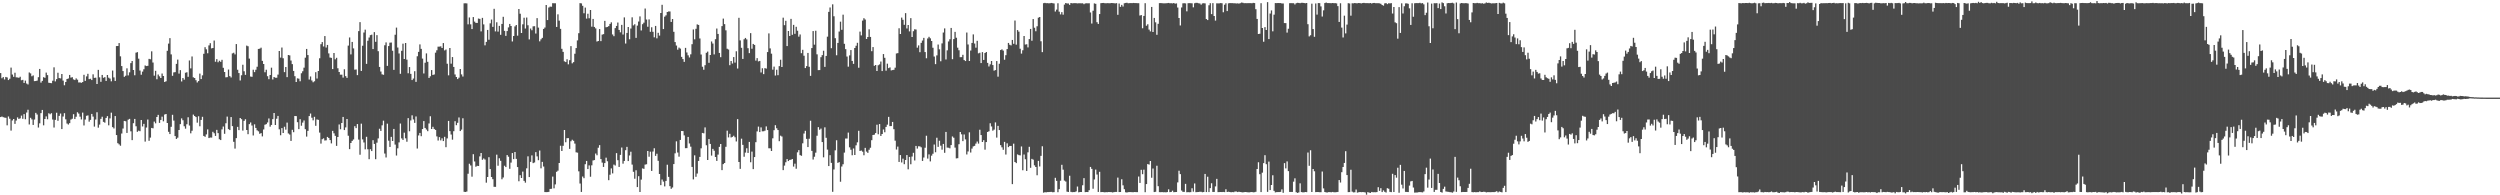 <?xml version="1.0" encoding="UTF-8"?>
<svg xmlns="http://www.w3.org/2000/svg" width="1920" height="150">
  <path d="M0 56.121h1v33.788H0zM1 60.121h1v29.360H1zM2 59.173h1v30.847H2zM3 61.004h1v29.316H3zM4 59.094h1v31.355H4zM5 59.484h1v36.752H5zM6 61.505h1v27.957H6zM7 60.461h1v30.715H7zM8 51.913h1v48.405H8zM9 57.246h1v35.260H9zM10 58.984h1v32.384H10zM11 55.868h1v39.255H11zM12 59.398h1v33.196H12zM13 59.476h1v30.711H13zM14 59.762h1v31.601H14zM15 58.953h1v31.944H15zM16 61.657h1v27.104H16zM17 61.338h1v29.880H17zM18 63.696h1v23.964H18zM19 61.895h1v29.699H19zM20 64.166h1v22.246H20zM21 64.885h1v19.412H21zM22 55.672h1v39.920H22zM23 56.374h1v34.076H23zM24 58.585h1v33.096H24zM25 57.899h1v38.060H25zM26 62.300h1v29.514H26zM27 62.188h1v24.484H27zM28 61.889h1v26.054H28zM29 59.284h1v38.675H29zM30 52.955h1v41.783H30zM31 63.438h1v23.432H31zM32 62.096h1v22.319H32zM33 59.270h1v37.003H33zM34 59.758h1v31.622H34zM35 55.741h1v33.640H35zM36 57.713h1v33.905H36zM37 63.530h1v23.444H37zM38 63.721h1v24.016H38zM39 63.905h1v23.042H39zM40 62.020h1v29.774H40zM41 51.733h1v46.235H41zM42 62.497h1v29.584H42zM43 60.754h1v25.834H43zM44 55.868h1v36.897H44zM45 59.952h1v29.048H45zM46 60.206h1v27.001H46zM47 56.814h1v42.330H47zM48 61.920h1v27.560H48zM49 65.459h1v21.456H49zM50 62.998h1v28.669H50zM51 60.675h1v34.200H51zM52 60.250h1v35.383H52zM53 57.525h1v37.066H53zM54 59.620h1v32.225H54zM55 59.279h1v31.907H55zM56 60.997h1v26.687H56zM57 61.507h1v29.949H57zM58 60.209h1v29.444H58zM59 61.182h1v25.057H59zM60 63.322h1v23.921H60zM61 63.304h1v26.303H61zM62 63.573h1v28.164H62zM63 63.008h1v23.469H63zM64 57.422h1v38.915H64zM65 62.094h1v29.691H65zM66 58.660h1v30.294H66zM67 56.704h1v31.940H67zM68 60.774h1v32.657H68zM69 60.474h1v31.604H69zM70 61.470h1v26.030H70zM71 57.097h1v32.451H71zM72 59.817h1v37.407H72zM73 59.666h1v32.145H73zM74 64.507h1v21.691H74zM75 53.655h1v44.391H75zM76 59.369h1v36.315H76zM77 62.821h1v28.450H77zM78 57.535h1v32.122H78zM79 59.741h1v33.877H79zM80 59.226h1v34.970H80zM81 62.149h1v28.434H81zM82 57.605h1v31.608H82zM83 59.656h1v36.615H83zM84 60.381h1v30.544H84zM85 62.444h1v24.086H85zM86 54.187h1v43.442H86zM87 59.457h1v39.221H87zM88 62.170h1v26.971H88zM89 35.377h1v68.368H89zM90 35.346h1v74.614H90zM91 33.091h1v77.784H91zM92 43.261h1v68.668H92zM93 50.751h1v51.821H93zM94 54.565h1v44.171H94zM95 58.962h1v33.912H95zM96 58.145h1v34.962H96zM97 52.461h1v49.649H97zM98 57.882h1v34.007H98zM99 55.542h1v35.765H99zM100 48.481h1v52.388H100zM101 46.835h1v60.791H101zM102 53.741h1v40.882H102zM103 57.801h1v33.558H103zM104 40.432h1v56.526H104zM105 40.050h1v61.181H105zM106 45.047h1v55.302H106zM107 54.149h1v46.604H107zM108 57.416h1v34.765H108zM109 54.989h1v42.135H109zM110 53.208h1v41.937H110zM111 50.288h1v58.473H111zM112 50.727h1v47.193H112zM113 50.551h1v41.262H113zM114 45.226h1v62.925H114zM115 45.522h1v60.136H115zM116 39.444h1v58.807H116zM117 48.042h1v50.515H117zM118 58.097h1v35.273H118zM119 54.374h1v40.338H119zM120 60.877h1v28.993H120zM121 57.237h1v30.998H121zM122 58.640h1v35.728H122zM123 59.881h1v32.240H123zM124 56.480h1v33.095H124zM125 58.364h1v34.834H125zM126 63.000h1v24.962H126zM127 62.426h1v25.138H127zM128 39.000h1v55.486H128zM129 33.478h1v67.753H129zM130 29.300h1v73.653H130zM131 41.800h1v55.565H131zM132 58.215h1v29.964H132zM133 55.600h1v37.037H133zM134 55.416h1v49.106H134zM135 49.029h1v57.648H135zM136 45.784h1v59.922H136zM137 56.513h1v43.313H137zM138 53.846h1v41.463H138zM139 62.544h1v28.383H139zM140 59.923h1v32.447H140zM141 61.189h1v35.797H141zM142 55.841h1v42.951H142zM143 55.503h1v39.953H143zM144 58.965h1v31.110H144zM145 46.456h1v49.928H145zM146 52.537h1v49.868H146zM147 43.370h1v57.020H147zM148 59.398h1v28.614H148zM149 59.892h1v29.195H149zM150 61.570h1v28.315H150zM151 63.341h1v30.878H151zM152 62.272h1v27.004H152zM153 56.526h1v40.470H153zM154 60.707h1v31.405H154zM155 57.862h1v31.849H155zM156 41.344h1v63.042H156zM157 36.232h1v68.818H157zM158 37.866h1v65.371H158zM159 40.912h1v58.460H159zM160 34.844h1v71.179H160zM161 33.178h1v72.426H161zM162 37.167h1v68.521H162zM163 36.846h1v64.383H163zM164 31.152h1v71.181H164zM165 47.396h1v57.011H165zM166 45.408h1v54.355H166zM167 47.834h1v54.435H167zM168 46.623h1v60.312H168zM169 47.441h1v60.119H169zM170 45.908h1v53.495H170zM171 52.090h1v45.114H171zM172 55.297h1v47.478H172zM173 59.413h1v35.244H173zM174 59.251h1v30.303H174zM175 53.384h1v45.774H175zM176 58.473h1v41.408H176zM177 59.517h1v30.415H177zM178 41.015h1v55.850H178zM179 40.490h1v68.421H179zM180 41.797h1v72.346H180zM181 33.860h1v72.214H181zM182 53.532h1v43.909H182zM183 56.105h1v43.843H183zM184 61.806h1v28.803H184zM185 57.801h1v33.767H185zM186 49.702h1v50.579H186zM187 54.746h1v38.102H187zM188 57.477h1v34.114H188zM189 35.029h1v64.813H189zM190 35.546h1v67.536H190zM191 44.999h1v50.347H191zM192 58.753h1v35.320H192zM193 58.989h1v37.430H193zM194 53.575h1v50.487H194zM195 55.422h1v40.055H195zM196 53.533h1v44.727H196zM197 51.228h1v48.880H197zM198 37.572h1v63.306H198zM199 37.352h1v65.414H199zM200 36.610h1v65.614H200zM201 46.745h1v57.984H201zM202 49.150h1v50.275H202zM203 55.510h1v40.267H203zM204 53.547h1v41.784H204zM205 58.537h1v35.511H205zM206 60.817h1v30.185H206zM207 57.593h1v39.712H207zM208 51.974h1v43.950H208zM209 61.040h1v30.468H209zM210 59.132h1v27.655H210zM211 59.707h1v36.313H211zM212 59.722h1v31.444H212zM213 57.316h1v31.706H213zM214 39.174h1v60.170H214zM215 44.253h1v59.619H215zM216 36.524h1v61.856H216zM217 44.724h1v57.434H217zM218 55.410h1v41.943H218zM219 51.469h1v48.091H219zM220 59.228h1v34.916H220zM221 42.256h1v60.271H221zM222 42.549h1v60.787H222zM223 46.479h1v61.745H223zM224 49.266h1v50.407H224zM225 54.466h1v47.048H225zM226 58.500h1v30.605H226zM227 62.973h1v26.194H227zM228 60.169h1v33.659H228zM229 60.418h1v38.768H229zM230 62.388h1v29.156H230zM231 56.278h1v40.268H231zM232 54.723h1v39.445H232zM233 51.956h1v40.574H233zM234 44.289h1v54.946H234zM235 37.574h1v67.323H235zM236 42.274h1v58.243H236zM237 61.089h1v28.033H237zM238 58.713h1v28.491H238zM239 61.816h1v28.594H239zM240 63.166h1v29.253H240zM241 62.410h1v27.315H241zM242 55.459h1v41.177H242zM243 60.292h1v31.471H243zM244 54.515h1v37.546H244zM245 44.759h1v57.093H245zM246 33.939h1v76.372H246zM247 32.322h1v74.560H247zM248 35.675h1v70.563H248zM249 27.712h1v80.216H249zM250 36.506h1v71.254H250zM251 34.513h1v70.629H251zM252 41.014h1v64.948H252zM253 44.181h1v63.401H253zM254 44.456h1v65.699H254zM255 53.065h1v47.430H255zM256 40.716h1v61.662H256zM257 45.583h1v58.772H257zM258 44.413h1v67.612H258zM259 52.439h1v52.774H259zM260 55.298h1v40.271H260zM261 57.344h1v41.949H261zM262 57.366h1v37.080H262zM263 59.579h1v30.238H263zM264 53.181h1v46.688H264zM265 58.450h1v39.369H265zM266 59.783h1v31.629H266zM267 35.004h1v69.250H267zM268 28.769h1v85.740H268zM269 41.773h1v68.072H269zM270 32.208h1v75.958H270zM271 37.171h1v69.915H271zM272 53.513h1v43.432H272zM273 53.332h1v45.095H273zM274 57.680h1v37.581H274zM275 23.898h1v83.317H275zM276 17.021h1v101.796H276zM277 54.500h1v40.490H277zM278 35.147h1v71.930H278zM279 25.011h1v84.398H279zM280 22.810h1v91.878H280zM281 49.056h1v55.996H281zM282 31.273h1v83.375H282zM283 28.800h1v93.468H283zM284 26.959h1v87.628H284zM285 26.614h1v89.410H285zM286 37.669h1v70.004H286zM287 24.678h1v85.882H287zM288 32.090h1v90.179H288zM289 26.994h1v82.570H289zM290 39.300h1v66.974H290zM291 51.383h1v47.504H291zM292 54.922h1v45.654H292zM293 57.109h1v39.156H293zM294 57.447h1v35.205H294zM295 34.746h1v83.151H295zM296 32.568h1v88.357H296zM297 50.596h1v44.396H297zM298 35.394h1v72.638H298zM299 32.749h1v80.117H299zM300 32.653h1v72.475H300zM301 38.970h1v69.332H301zM302 53.642h1v45.397H302zM303 26.666h1v84.368H303zM304 21.189h1v98.267H304zM305 36.498h1v77.441H305zM306 41.070h1v68.276H306zM307 56.667h1v38.225H307zM308 39.012h1v67.286H308zM309 33.523h1v73.938H309zM310 45.316h1v56.593H310zM311 33.036h1v73.178H311zM312 45.847h1v62.998H312zM313 56.274h1v34.433H313zM314 51.497h1v49.336H314zM315 56.721h1v35.790H315zM316 61.506h1v27.091H316zM317 60.305h1v31.440H317zM318 54.686h1v39.693H318zM319 62.875h1v26.547H319zM320 43.188h1v70.875H320zM321 39.815h1v64.226H321zM322 34.117h1v67.976H322zM323 37.534h1v67.090H323zM324 44.997h1v54.104H324zM325 56.407h1v36.575H325zM326 48.175h1v50.083H326zM327 41.033h1v58.465H327zM328 47.439h1v53.347H328zM329 59.877h1v34.924H329zM330 58.585h1v30.709H330zM331 53.787h1v45.296H331zM332 57.528h1v39.848H332zM333 57.209h1v41.832H333zM334 40.471h1v59.327H334zM335 38.611h1v66.165H335zM336 35.817h1v72.086H336zM337 35.794h1v69.538H337zM338 35.584h1v72.219H338zM339 36.842h1v69.381H339zM340 33.054h1v75.265H340zM341 38.720h1v66.319H341zM342 38.028h1v75.000H342zM343 48.933h1v57.374H343zM344 57.867h1v34.992H344zM345 36.847h1v63.850H345zM346 48.886h1v54.424H346zM347 43.815h1v63.425H347zM348 51.407h1v49.354H348zM349 57.182h1v35.916H349zM350 59.151h1v36.998H350zM351 60.707h1v33.588H351zM352 59.651h1v30.554H352zM353 52.980h1v47.682H353zM354 57.150h1v42.406H354zM355 58.759h1v32.060H355zM356 2.566h1v144.729H356zM357 2.532h1v144.900H357zM358 2.626h1v144.451H358zM359 18.708h1v114.705H359zM360 13.423h1v112.323H360zM361 18.700h1v108.381H361zM362 22.338h1v113.342H362zM363 13.120h1v105.326H363zM364 16.581h1v107.447H364zM365 17.562h1v110.507H365zM366 17.593h1v109.741H366zM367 14.215h1v113.249H367zM368 14.480h1v105.654H368zM369 24.112h1v93.394H369zM370 13.715h1v109.027H370zM371 18.717h1v103.001H371zM372 34.838h1v87.700H372zM373 32.141h1v108.162H373zM374 22.993h1v112.940H374zM375 30.541h1v90.171H375zM376 17.921h1v111.917H376zM377 14.977h1v120.937H377zM378 20.653h1v116.992H378zM379 6.748h1v136.723H379zM380 24.117h1v119.388H380zM381 17.109h1v101.676H381zM382 24.261h1v103.037H382zM383 19.870h1v101.660H383zM384 26.750h1v96.721H384zM385 18.364h1v119.332H385zM386 12.926h1v123.366H386zM387 23.702h1v103.576H387zM388 27.562h1v100.748H388zM389 23.852h1v95.255H389zM390 21.044h1v99.313H390zM391 18.368h1v111.247H391zM392 19.985h1v104.881H392zM393 31.838h1v85.720H393zM394 27.626h1v94.607H394zM395 20.290h1v96.464H395zM396 19.218h1v102.792H396zM397 27.400h1v100.890H397zM398 6.904h1v132.313H398zM399 10.548h1v124.019H399zM400 25.362h1v111.364H400zM401 18.666h1v113.112H401zM402 13.627h1v125.282H402zM403 21.940h1v118.374H403zM404 13.454h1v115.848H404zM405 19.407h1v100.672H405zM406 30.237h1v105.735H406zM407 21.891h1v102.398H407zM408 23.239h1v96.119H408zM409 20.234h1v105.065H409zM410 20.099h1v104.665H410zM411 25.751h1v91.069H411zM412 13.922h1v106.212H412zM413 21.217h1v101.842H413zM414 31.761h1v83.833H414zM415 30.195h1v99.079H415zM416 29.099h1v95.205H416zM417 22.219h1v105.705H417zM418 21.145h1v126.343H418zM419 3.842h1v143.711H419zM420 15.403h1v132.096H420zM421 5.810h1v141.526H421zM422 5.053h1v140.069H422zM423 5.193h1v139.808H423zM424 2.467h1v133.186H424zM425 2.501h1v142.140H425zM426 2.484h1v139.131H426zM427 20.677h1v111.262H427zM428 11.027h1v120.044H428zM429 15.875h1v109.321H429zM430 22.190h1v89.729H430zM431 37.457h1v78.498H431zM432 39.838h1v72.117H432zM433 47.088h1v52.774H433zM434 47.660h1v61.619H434zM435 45.507h1v60.636H435zM436 49.390h1v56.680H436zM437 46.258h1v68.085H437zM438 35.445h1v73.051H438zM439 48.652h1v58.663H439zM440 47.726h1v60.405H440zM441 41.269h1v69.028H441zM442 36.928h1v80.087H442zM443 31.044h1v86.190H443zM444 25.506h1v106.067H444zM445 2.392h1v138.577H445zM446 2.635h1v144.791H446zM447 4.480h1v131.106H447zM448 10.178h1v126.686H448zM449 5.855h1v120.233H449zM450 14.265h1v109.314H450zM451 10.551h1v119.283H451zM452 14.007h1v113.012H452zM453 7.688h1v128.041H453zM454 20.499h1v106.486H454zM455 14.544h1v108.698H455zM456 20.688h1v102.252H456zM457 21.823h1v96.080H457zM458 31.914h1v87.306H458zM459 31.469h1v81.978H459zM460 22.335h1v89.145H460zM461 31.586h1v90.589H461zM462 26.574h1v98.325H462zM463 26.229h1v101.976H463zM464 16.014h1v109.225H464zM465 20.956h1v100.151H465zM466 20.665h1v103.168H466zM467 20.071h1v118.313H467zM468 18.406h1v115.777H468zM469 17.131h1v112.195H469zM470 26.448h1v106.711H470zM471 27.795h1v98.641H471zM472 21.588h1v105.515H472zM473 19.910h1v97.705H473zM474 17.293h1v105.743H474zM475 22.974h1v105.227H475zM476 24.818h1v94.134H476zM477 19.109h1v94.209H477zM478 26.541h1v99.138H478zM479 13.365h1v110.224H479zM480 33.438h1v81.891H480zM481 25.316h1v87.476H481zM482 20.737h1v102.949H482zM483 30.178h1v89.229H483zM484 21.901h1v94.636H484zM485 13.305h1v113.107H485zM486 19.522h1v112.420H486zM487 18.629h1v118.640H487zM488 29.087h1v101.680H488zM489 19.677h1v123.974H489zM490 16.520h1v118.801H490zM491 12.609h1v134.824H491zM492 23.399h1v114.533H492zM493 18.578h1v110.741H493zM494 17.420h1v112.264H494zM495 6.567h1v119.860H495zM496 15.005h1v111.128H496zM497 20.541h1v95.415H497zM498 14.923h1v105.457H498zM499 24.418h1v92.040H499zM500 20.951h1v110.318H500zM501 24.436h1v91.960H501zM502 28.682h1v85.208H502zM503 19.930h1v99.762H503zM504 29.460h1v88.594H504zM505 25.198h1v98.285H505zM506 27.352h1v106.278H506zM507 9.994h1v132.185H507zM508 3.695h1v134.178H508zM509 22.329h1v117.127H509zM510 12.807h1v130.333H510zM511 11.788h1v127.166H511zM512 9.232h1v117.290H512zM513 8.787h1v127.046H513zM514 8.827h1v134.139H514zM515 16.866h1v128.128H515zM516 14.568h1v129.401H516zM517 24.424h1v101.573H517zM518 32.321h1v85.415H518zM519 34.995h1v73.552H519zM520 38.147h1v78.988H520zM521 36.541h1v83.791H521zM522 37.349h1v70.116H522zM523 43.680h1v56.917H523zM524 45.371h1v55.313H524zM525 47.508h1v56.459H525zM526 36.780h1v77.060H526zM527 40.311h1v73.431H527zM528 42.497h1v62.651H528zM529 44.122h1v66.049H529zM530 41.711h1v70.947H530zM531 33.939h1v94.272H531zM532 22.641h1v115.120H532zM533 30.228h1v89.090H533zM534 22.101h1v113.676H534zM535 18.754h1v114.546H535zM536 19.137h1v104.441H536zM537 29.528h1v90.971H537zM538 41.858h1v72.044H538zM539 51.271h1v50.835H539zM540 53.558h1v48.831H540zM541 50.060h1v47.781H541zM542 40.539h1v71.026H542zM543 39.655h1v83.221H543zM544 48.215h1v58.571H544zM545 42.229h1v68.318H545zM546 31.864h1v87.658H546zM547 33.421h1v80.920H547zM548 41.773h1v74.009H548zM549 30.087h1v90.488H549zM550 21.929h1v101.642H550zM551 26.044h1v92.686H551zM552 40.646h1v72.135H552zM553 43.922h1v66.649H553zM554 20.071h1v110.574H554zM555 14.266h1v111.774H555zM556 18.545h1v106.644H556zM557 23.314h1v89.444H557zM558 37.418h1v62.943H558zM559 38.065h1v67.446H559zM560 50.079h1v52.658H560zM561 46.824h1v58.741H561zM562 48.810h1v56.288H562zM563 43.829h1v60.409H563zM564 48.066h1v57.365H564zM565 39.347h1v69.288H565zM566 52.658h1v38.823H566zM567 13.653h1v110.763H567zM568 31.017h1v98.663H568zM569 36.732h1v69.770H569zM570 45.242h1v66.031H570zM571 30.135h1v90.249H571zM572 29.142h1v88.036H572zM573 30.239h1v83.628H573zM574 37.028h1v80.424H574zM575 40.781h1v68.198H575zM576 25.463h1v99.141H576zM577 37.443h1v78.998H577zM578 33.755h1v96.161H578zM579 34.499h1v86.108H579zM580 46.567h1v62.619H580zM581 44.659h1v56.252H581zM582 47.145h1v50.066H582zM583 46.790h1v54.634H583zM584 55.635h1v42.216H584zM585 52.441h1v48.433H585zM586 56.959h1v43.847H586zM587 52.316h1v48.027H587zM588 52.696h1v44.371H588zM589 40.001h1v59.896H589zM590 25.655h1v88.190H590zM591 37.165h1v76.759H591zM592 41.199h1v74.757H592zM593 53.511h1v52.718H593zM594 51.156h1v48.849H594zM595 58.001h1v38.134H595zM596 53.547h1v44.942H596zM597 57.759h1v42.154H597zM598 50.792h1v57.631H598zM599 45.868h1v58.327H599zM600 51.441h1v53.401H600zM601 13.548h1v117.130H601zM602 19.375h1v107.813H602zM603 15.984h1v108.633H603zM604 35.359h1v86.795H604zM605 23.793h1v99.892H605zM606 27.635h1v95.185H606zM607 14.497h1v108.168H607zM608 26.734h1v95.392H608zM609 19.106h1v108.833H609zM610 25.974h1v99.714H610zM611 20.586h1v108.996H611zM612 23.610h1v93.386H612zM613 28.167h1v87.130H613zM614 26.454h1v92.708H614zM615 40.879h1v78.781H615zM616 38.237h1v71.866H616zM617 42.816h1v59.754H617zM618 52.273h1v48.193H618zM619 50.773h1v55.881H619zM620 40.657h1v72.291H620zM621 51.313h1v55.216H621zM622 58.249h1v34.453H622zM623 36.934h1v78.925H623zM624 23.844h1v98.680H624zM625 34.301h1v86.061H625zM626 23.600h1v93.643H626zM627 41.749h1v62.503H627zM628 53.839h1v43.778H628zM629 53.830h1v45.800H629zM630 43.947h1v54.843H630zM631 42.366h1v66.735H631zM632 38.943h1v81.909H632zM633 51.336h1v46.450H633zM634 42.945h1v62.895H634zM635 28.182h1v86.697H635zM636 9.130h1v118.417H636zM637 5.721h1v113.497H637zM638 37.011h1v88.095H638zM639 3.305h1v144.011H639zM640 12.490h1v117.680H640zM641 29.342h1v86.110H641zM642 42.444h1v65.296H642zM643 32.985h1v92.086H643zM644 24.218h1v100.297H644zM645 16.660h1v122.901H645zM646 22.875h1v104.996H646zM647 11.253h1v114.892H647zM648 33.624h1v83.571H648zM649 37.739h1v68.653H649zM650 43.431h1v62.947H650zM651 51.190h1v50.633H651zM652 42.563h1v70.564H652zM653 38.474h1v76.533H653zM654 46.805h1v72.439H654zM655 49.039h1v64.974H655zM656 36.839h1v82.218H656zM657 35.121h1v76.490H657zM658 32.876h1v76.416H658zM659 52.026h1v48.428H659zM660 24.275h1v91.651H660zM661 27.172h1v88.415H661zM662 15.809h1v100.660H662zM663 13.962h1v105.270H663zM664 14.984h1v98.601H664zM665 29.948h1v86.469H665zM666 28.418h1v88.989H666zM667 22.531h1v92.453H667zM668 28.363h1v85.113H668zM669 39.300h1v68.369H669zM670 36.128h1v67.571H670zM671 50.553h1v52.880H671zM672 49.910h1v52.261H672zM673 54.519h1v41.286H673zM674 50.132h1v52.966H674zM675 49.467h1v45.821H675zM676 47.265h1v57.114H676zM677 54.591h1v48.339H677zM678 41.511h1v57.919H678zM679 44.408h1v57.179H679zM680 54.253h1v43.248H680zM681 48.906h1v46.843H681zM682 52.303h1v37.430H682zM683 51.758h1v45.099H683zM684 54.068h1v42.765H684zM685 53.793h1v39.839H685zM686 53.631h1v45.580H686zM687 51.956h1v56.100H687zM688 41.060h1v73.774H688zM689 40.805h1v71.786H689zM690 21.733h1v102.646H690zM691 26.113h1v92.958H691zM692 13.512h1v111.261H692zM693 15.209h1v106.655H693zM694 19.042h1v107.069H694zM695 10.078h1v112.799H695zM696 21.885h1v97.190H696zM697 19.198h1v110.869H697zM698 24.121h1v96.380H698zM699 13.907h1v112.261H699zM700 28.437h1v91.802H700zM701 23.971h1v93.396H701zM702 22.501h1v100.751H702zM703 22.658h1v89.433H703zM704 36.621h1v77.530H704zM705 34.889h1v77.458H705zM706 40.103h1v72.354H706zM707 32.944h1v80.207H707zM708 31.128h1v92.445H708zM709 29.064h1v91.912H709zM710 40.000h1v73.460H710zM711 44.748h1v59.511H711zM712 29.549h1v92.255H712zM713 28.255h1v90.336H713zM714 29.419h1v94.537H714zM715 31.468h1v88.060H715zM716 36.678h1v81.404H716zM717 43.434h1v67.563H717zM718 49.238h1v67.703H718zM719 42.556h1v63.210H719zM720 34.205h1v78.575H720zM721 37.896h1v70.212H721zM722 47.062h1v64.813H722zM723 33.315h1v81.612H723zM724 24.972h1v85.559H724zM725 21.831h1v95.523H725zM726 45.686h1v55.619H726zM727 38.636h1v74.710H727zM728 31.862h1v81.605H728zM729 30.136h1v83.763H729zM730 21.460h1v89.941H730zM731 45.465h1v59.354H731zM732 30.022h1v75.736H732zM733 24.480h1v88.893H733zM734 28.979h1v92.679H734zM735 36.614h1v84.899H735zM736 38.614h1v72.157H736zM737 43.934h1v57.450H737zM738 43.868h1v59.316H738zM739 42.107h1v66.283H739zM740 46.141h1v57.109H740zM741 46.882h1v60.158H741zM742 24.978h1v93.646H742zM743 34.163h1v82.172H743zM744 46.838h1v54.802H744zM745 38.825h1v78.304H745zM746 32.978h1v81.126H746zM747 26.408h1v86.003H747zM748 33.443h1v78.565H748zM749 36.607h1v73.699H749zM750 31.325h1v77.348H750zM751 40.949h1v69.361H751zM752 40.483h1v59.130H752zM753 48.427h1v55.329H753zM754 40.041h1v69.022H754zM755 46.015h1v61.654H755zM756 40.711h1v74.222H756zM757 39.933h1v69.181H757zM758 48.277h1v53.097H758zM759 51.022h1v49.797H759zM760 49.416h1v45.270H760zM761 46.823h1v50.303H761zM762 49.952h1v50.386H762zM763 54.297h1v45.231H763zM764 53.799h1v40.178H764zM765 46.908h1v58.755H765zM766 58.896h1v37.749H766zM767 48.946h1v50.924H767zM768 38.450h1v72.988H768zM769 37.866h1v75.261H769zM770 38.842h1v76.208H770zM771 45.898h1v63.064H771zM772 42.384h1v76.312H772zM773 37.703h1v72.380H773zM774 32.960h1v80.041H774zM775 34.373h1v77.717H775zM776 34.881h1v77.186H776zM777 30.652h1v110.775H777zM778 33.646h1v76.666H778zM779 15.751h1v108.688H779zM780 34.302h1v90.966H780zM781 23.080h1v95.494H781zM782 24.303h1v94.862H782zM783 37.422h1v81.917H783zM784 41.176h1v71.311H784zM785 38.589h1v92.155H785zM786 27.671h1v91.027H786zM787 34.194h1v88.099H787zM788 33.988h1v97.290H788zM789 36.377h1v80.604H789zM790 30.022h1v82.738H790zM791 22.198h1v106.650H791zM792 31.262h1v90.725H792zM793 14.649h1v107.967H793zM794 21.282h1v105.711H794zM795 23.999h1v104.236H795zM796 20.162h1v114.446H796zM797 13.570h1v109.963H797zM798 13.032h1v114.804H798zM799 31.707h1v88.005H799zM800 40.049h1v72.275H800zM801 2.474h1v145.469H801zM802 2.226h1v145.367H802zM803 2.457h1v145.232H803zM804 2.381h1v145.123H804zM805 2.550h1v144.942H805zM806 2.450h1v144.979H806zM807 2.257h1v145.097H807zM808 2.443h1v145.219H808zM809 2.674h1v144.876H809zM810 8.868h1v127.683H810zM811 7.381h1v131.519H811zM812 2.507h1v145.106H812zM813 8.964h1v136.274H813zM814 11.057h1v127.737H814zM815 9.342h1v117.201H815zM816 11.241h1v119.083H816zM817 3.550h1v135.149H817zM818 2.313h1v137.130H818zM819 2.658h1v144.546H819zM820 2.654h1v144.819H820zM821 3.729h1v131.220H821zM822 2.322h1v145.018H822zM823 2.577h1v145.010H823zM824 2.466h1v145.059H824zM825 2.426h1v145.096H825zM826 2.451h1v144.542H826zM827 2.587h1v140.668H827zM828 2.497h1v145.230H828zM829 2.514h1v144.929H829zM830 2.582h1v144.885H830zM831 2.515h1v139.766H831zM832 3.227h1v133.571H832zM833 2.600h1v144.977H833zM834 2.483h1v144.949H834zM835 2.550h1v144.934H835zM836 2.509h1v143.570H836zM837 9.564h1v118.659H837zM838 18.095h1v111.608H838zM839 8.244h1v136.685H839zM840 2.625h1v135.221H840zM841 2.919h1v127.317H841zM842 17.024h1v117.035H842zM843 18.356h1v129.024H843zM844 10.810h1v121.150H844zM845 2.437h1v145.108H845zM846 2.300h1v145.163H846zM847 2.265h1v145.318H847zM848 2.479h1v145.221H848zM849 2.529h1v145.010H849zM850 2.404h1v145.207H850zM851 2.435h1v145.028H851zM852 2.518h1v144.974H852zM853 2.319h1v145.245H853zM854 2.352h1v145.469H854zM855 2.457h1v145.126H855zM856 2.622h1v144.768H856zM857 2.425h1v145.003H857zM858 11.375h1v125.008H858zM859 2.731h1v144.790H859zM860 5.287h1v142.165H860zM861 3.753h1v133.898H861zM862 5.023h1v137.301H862zM863 2.508h1v142.803H863zM864 2.237h1v145.404H864zM865 2.097h1v145.792H865zM866 2.527h1v145.053H866zM867 2.421h1v145.103H867zM868 2.367h1v145.137H868zM869 2.406h1v145.205H869zM870 2.239h1v145.376H870zM871 2.371h1v145.110H871zM872 2.374h1v145.161H872zM873 2.473h1v145.073H873zM874 2.451h1v133.119H874zM875 11.937h1v128.533H875zM876 11.573h1v118.839H876zM877 21.733h1v112.059H877zM878 12.232h1v118.070H878zM879 2.440h1v145.187H879zM880 19.764h1v121.612H880zM881 18.618h1v107.388H881zM882 22.735h1v103.677H882zM883 24.098h1v99.556H883zM884 5.313h1v131.211H884zM885 24.598h1v104.852H885zM886 13.789h1v133.699H886zM887 17.137h1v130.184H887zM888 26.721h1v100.584H888zM889 18.272h1v124.747H889zM890 2.397h1v145.183H890zM891 2.351h1v145.252H891zM892 2.457h1v145.072H892zM893 2.551h1v145.099H893zM894 2.557h1v145.061H894zM895 2.509h1v145.184H895zM896 2.422h1v145.074H896zM897 2.266h1v143.122H897zM898 2.501h1v145.066H898zM899 2.473h1v144.953H899zM900 2.592h1v143.821H900zM901 2.314h1v145.319H901zM902 2.809h1v144.695H902zM903 2.589h1v144.846H903zM904 5.810h1v134.275H904zM905 13.825h1v117.315H905zM906 19.540h1v114.201H906zM907 5.750h1v140.556H907zM908 2.534h1v144.806H908zM909 2.462h1v144.914H909zM910 2.592h1v138.628H910zM911 8.685h1v138.968H911zM912 2.452h1v145.095H912zM913 2.391h1v145.294H913zM914 2.458h1v145.101H914zM915 2.544h1v142.050H915zM916 5.639h1v141.544H916zM917 2.523h1v138.377H917zM918 2.161h1v145.470H918zM919 2.191h1v145.307H919zM920 2.496h1v144.950H920zM921 2.680h1v144.574H921zM922 3.573h1v143.725H922zM923 2.587h1v145.091H923zM924 2.455h1v145.010H924zM925 2.594h1v130.966H925zM926 14.663h1v132.863H926zM927 15.405h1v120.342H927zM928 4.064h1v143.449H928zM929 2.432h1v142.036H929zM930 10.852h1v129.896H930zM931 2.427h1v144.981H931zM932 12.277h1v135.152H932zM933 15.825h1v127.331H933zM934 2.575h1v134.820H934zM935 2.629h1v144.916H935zM936 2.561h1v144.970H936zM937 2.367h1v145.070H937zM938 2.528h1v144.972H938zM939 9.395h1v137.991H939zM940 3.616h1v143.964H940zM941 2.493h1v142.853H941zM942 8.516h1v138.960H942zM943 2.539h1v144.719H943zM944 2.352h1v145.079H944zM945 2.427h1v145.248H945zM946 2.407h1v145.089H946zM947 2.497h1v145.098H947zM948 2.508h1v144.610H948zM949 2.667h1v144.410H949zM950 2.577h1v144.951H950zM951 2.773h1v144.460H951zM952 2.447h1v145.014H952zM953 1.921h1v145.687H953zM954 2.085h1v145.680H954zM955 2.443h1v145.108H955zM956 2.418h1v145.057H956zM957 2.465h1v145.096H957zM958 2.429h1v145.258H958zM959 2.400h1v145.312H959zM960 2.402h1v145.180H960zM961 2.522h1v144.916H961zM962 2.206h1v145.526H962zM963 2.374h1v145.246H963zM964 7.062h1v140.229H964zM965 14.550h1v115.244H965zM966 26.098h1v98.510H966zM967 25.917h1v107.847H967zM968 2.472h1v145.025H968zM969 21.497h1v111.128H969zM970 32.048h1v93.219H970zM971 20.858h1v98.357H971zM972 23.039h1v103.080H972zM973 1.655h1v145.682H973zM974 30.018h1v94.113H974zM975 10.407h1v135.568H975zM976 7.987h1v134.080H976zM977 24.061h1v110.519H977zM978 11.284h1v135.325H978zM979 2.356h1v145.418H979zM980 2.418h1v145.156H980zM981 2.292h1v145.200H981zM982 2.358h1v145.136H982zM983 2.333h1v145.010H983zM984 2.675h1v142.786H984zM985 2.636h1v145.411H985zM986 17.691h1v107.580H986zM987 17.767h1v111.580H987zM988 25.019h1v98.960H988zM989 22.052h1v109.385H989zM990 2.479h1v144.935H990zM991 2.412h1v145.000H991zM992 2.436h1v144.959H992zM993 2.474h1v137.064H993zM994 3.419h1v133.523H994zM995 2.463h1v145.166H995zM996 2.164h1v146.019H996zM997 2.275h1v145.474H997zM998 2.443h1v138.366H998zM999 2.126h1v145.377H999zM1000 2.143h1v145.550H1000zM1001 2.290h1v145.442H1001zM1002 2.514h1v144.958H1002zM1003 2.290h1v145.278H1003zM1004 18.595h1v98.529H1004zM1005 27.948h1v99.374H1005zM1006 27.064h1v88.321H1006zM1007 2.792h1v144.645H1007zM1008 22.332h1v107.462H1008zM1009 28.254h1v103.290H1009zM1010 2.654h1v144.922H1010zM1011 11.218h1v136.233H1011zM1012 2.361h1v145.157H1012zM1013 2.397h1v145.210H1013zM1014 4.933h1v142.698H1014zM1015 12.701h1v119.046H1015zM1016 7.944h1v136.761H1016zM1017 2.370h1v145.083H1017zM1018 1.967h1v145.820H1018zM1019 2.350h1v145.439H1019zM1020 2.377h1v145.130H1020zM1021 2.407h1v145.175H1021zM1022 2.444h1v145.222H1022zM1023 2.310h1v145.110H1023zM1024 2.432h1v145.211H1024zM1025 2.422h1v145.250H1025zM1026 2.595h1v144.982H1026zM1027 4.701h1v142.687H1027zM1028 16.842h1v121.473H1028zM1029 2.487h1v137.674H1029zM1030 21.190h1v111.080H1030zM1031 28.774h1v99.482H1031zM1032 12.032h1v113.116H1032zM1033 25.662h1v90.480H1033zM1034 18.878h1v115.597H1034zM1035 2.467h1v145.087H1035zM1036 2.667h1v144.851H1036zM1037 12.046h1v118.334H1037zM1038 2.532h1v144.688H1038zM1039 2.549h1v145.233H1039zM1040 2.313h1v145.322H1040zM1041 2.517h1v143.039H1041zM1042 2.483h1v145.418H1042zM1043 2.282h1v145.356H1043zM1044 2.415h1v145.055H1044zM1045 2.635h1v144.960H1045zM1046 2.380h1v145.129H1046zM1047 2.206h1v145.348H1047zM1048 2.399h1v145.430H1048zM1049 2.426h1v147.065H1049zM1050 2.381h1v145.179H1050zM1051 2.503h1v145.394H1051zM1052 2.289h1v145.891H1052zM1053 2.727h1v144.688H1053zM1054 2.329h1v145.323H1054zM1055 2.230h1v145.363H1055zM1056 2.473h1v145.172H1056zM1057 2.447h1v145.049H1057zM1058 2.457h1v141.288H1058zM1059 2.573h1v144.006H1059zM1060 2.922h1v141.630H1060zM1061 3.817h1v143.696H1061zM1062 4.350h1v141.878H1062zM1063 2.609h1v144.689H1063zM1064 2.346h1v145.523H1064zM1065 3.193h1v141.365H1065zM1066 2.505h1v142.440H1066zM1067 2.619h1v144.749H1067zM1068 2.385h1v145.176H1068zM1069 10.415h1v123.062H1069zM1070 5.372h1v142.102H1070zM1071 17.144h1v117.297H1071zM1072 17.811h1v118.660H1072zM1073 29.687h1v99.145H1073zM1074 5.468h1v142.541H1074zM1075 25.270h1v101.373H1075zM1076 2.550h1v139.288H1076zM1077 10.321h1v134.438H1077zM1078 4.821h1v126.465H1078zM1079 2.606h1v144.765H1079zM1080 2.574h1v144.853H1080zM1081 2.936h1v144.562H1081zM1082 6.396h1v136.143H1082zM1083 19.125h1v120.186H1083zM1084 2.512h1v136.453H1084zM1085 12.852h1v131.158H1085zM1086 2.483h1v145.449H1086zM1087 2.354h1v145.487H1087zM1088 2.427h1v145.382H1088zM1089 2.382h1v145.202H1089zM1090 2.163h1v145.357H1090zM1091 2.609h1v144.975H1091zM1092 2.366h1v145.375H1092zM1093 3.308h1v143.754H1093zM1094 11.640h1v122.106H1094zM1095 9.767h1v118.993H1095zM1096 1.961h1v142.186H1096zM1097 20.187h1v117.718H1097zM1098 33.012h1v88.807H1098zM1099 2.791h1v141.564H1099zM1100 21.715h1v108.416H1100zM1101 2.481h1v144.926H1101zM1102 2.487h1v143.270H1102zM1103 2.408h1v143.343H1103zM1104 6.231h1v127.278H1104zM1105 2.708h1v137.831H1105zM1106 6.978h1v140.465H1106zM1107 1.858h1v146.059H1107zM1108 2.387h1v142.641H1108zM1109 4.835h1v138.544H1109zM1110 10.357h1v136.701H1110zM1111 2.493h1v144.783H1111zM1112 2.316h1v145.051H1112zM1113 2.424h1v145.131H1113zM1114 2.274h1v145.363H1114zM1115 2.111h1v145.856H1115zM1116 2.587h1v144.504H1116zM1117 22.355h1v98.126H1117zM1118 1.931h1v145.436H1118zM1119 14.692h1v121.725H1119zM1120 25.538h1v112.893H1120zM1121 2.667h1v140.380H1121zM1122 2.319h1v145.223H1122zM1123 2.468h1v144.935H1123zM1124 2.513h1v144.945H1124zM1125 2.426h1v145.019H1125zM1126 2.476h1v144.950H1126zM1127 2.714h1v141.593H1127zM1128 15.331h1v125.844H1128zM1129 17.121h1v112.446H1129zM1130 9.527h1v137.967H1130zM1131 2.319h1v145.329H1131zM1132 2.442h1v145.058H1132zM1133 2.445h1v145.192H1133zM1134 2.194h1v145.345H1134zM1135 2.466h1v145.114H1135zM1136 2.403h1v144.601H1136zM1137 2.666h1v144.847H1137zM1138 2.448h1v145.028H1138zM1139 2.850h1v144.379H1139zM1140 2.535h1v144.795H1140zM1141 1.882h1v145.896H1141zM1142 2.265h1v145.295H1142zM1143 2.099h1v145.459H1143zM1144 2.431h1v145.154H1144zM1145 2.662h1v144.882H1145zM1146 2.484h1v145.025H1146zM1147 2.561h1v144.982H1147zM1148 2.471h1v144.841H1148zM1149 2.325h1v144.497H1149zM1150 10.753h1v137.015H1150zM1151 2.187h1v144.918H1151zM1152 2.555h1v144.866H1152zM1153 2.669h1v145.017H1153zM1154 2.047h1v142.213H1154zM1155 2.557h1v140.162H1155zM1156 10.519h1v136.974H1156zM1157 13.797h1v106.688H1157zM1158 26.971h1v90.314H1158zM1159 16.938h1v105.886H1159zM1160 32.342h1v87.369H1160zM1161 27.961h1v91.143H1161zM1162 26.323h1v84.066H1162zM1163 28.818h1v78.519H1163zM1164 33.896h1v70.368H1164zM1165 29.472h1v79.066H1165zM1166 34.006h1v76.870H1166zM1167 30.925h1v77.647H1167zM1168 36.195h1v68.090H1168zM1169 39.862h1v66.510H1169zM1170 36.393h1v72.128H1170zM1171 42.416h1v60.557H1171zM1172 45.605h1v60.195H1172zM1173 40.512h1v68.446H1173zM1174 45.095h1v63.135H1174zM1175 53.092h1v41.862H1175zM1176 57.879h1v37.609H1176zM1177 54.989h1v37.394H1177zM1178 60.253h1v28.766H1178zM1179 53.654h1v39.689H1179zM1180 55.242h1v36.248H1180zM1181 56.528h1v33.381H1181zM1182 56.249h1v36.068H1182zM1183 60.250h1v26.978H1183zM1184 61.398h1v31.208H1184zM1185 61.425h1v28.776H1185zM1186 57.472h1v44.281H1186zM1187 59.402h1v32.151H1187zM1188 60.077h1v29.745H1188zM1189 60.503h1v27.072H1189zM1190 62.827h1v23.675H1190zM1191 59.369h1v34.504H1191zM1192 60.999h1v29.384H1192zM1193 57.868h1v30.817H1193zM1194 61.331h1v23.825H1194zM1195 63.959h1v24.546H1195zM1196 48.685h1v51.473H1196zM1197 46.075h1v60.816H1197zM1198 43.308h1v62.211H1198zM1199 51.157h1v46.324H1199zM1200 46.823h1v51.685H1200zM1201 50.174h1v55.289H1201zM1202 45.294h1v58.729H1202zM1203 37.132h1v69.323H1203zM1204 36.770h1v74.219H1204zM1205 33.189h1v69.661H1205zM1206 37.008h1v66.421H1206zM1207 32.163h1v70.218H1207zM1208 33.672h1v73.023H1208zM1209 22.862h1v87.263H1209zM1210 32.752h1v71.101H1210zM1211 39.030h1v70.935H1211zM1212 51.490h1v56.078H1212zM1213 51.317h1v46.656H1213zM1214 56.610h1v36.064H1214zM1215 58.379h1v30.552H1215zM1216 59.565h1v29.924H1216zM1217 56.840h1v32.849H1217zM1218 37.903h1v69.974H1218zM1219 46.532h1v59.790H1219zM1220 39.615h1v61.604H1220zM1221 34.665h1v68.009H1221zM1222 44.251h1v54.769H1222zM1223 41.640h1v62.079H1223zM1224 41.882h1v62.101H1224zM1225 38.679h1v64.428H1225zM1226 39.951h1v59.701H1226zM1227 46.936h1v50.604H1227zM1228 57.315h1v34.817H1228zM1229 58.366h1v32.640H1229zM1230 61.051h1v32.171H1230zM1231 60.193h1v27.490H1231zM1232 58.271h1v31.230H1232zM1233 56.478h1v35.792H1233zM1234 55.766h1v39.495H1234zM1235 61.287h1v28.307H1235zM1236 64.818h1v23.134H1236zM1237 66.061h1v21.410H1237zM1238 63.745h1v23.217H1238zM1239 63.542h1v23.456H1239zM1240 63.297h1v22.603H1240zM1241 62.609h1v30.542H1241zM1242 64.679h1v19.457H1242zM1243 57.102h1v32.787H1243zM1244 54.977h1v37.144H1244zM1245 56.986h1v33.490H1245zM1246 46.683h1v54.130H1246zM1247 43.463h1v59.083H1247zM1248 38.844h1v63.343H1248zM1249 41.211h1v59.388H1249zM1250 39.888h1v69.693H1250zM1251 37.212h1v69.047H1251zM1252 35.258h1v70.034H1252zM1253 35.679h1v73.289H1253zM1254 29.053h1v75.515H1254zM1255 32.796h1v75.022H1255zM1256 36.117h1v70.082H1256zM1257 41.989h1v66.092H1257zM1258 45.023h1v67.431H1258zM1259 47.768h1v69.883H1259zM1260 46.914h1v59.863H1260zM1261 54.560h1v45.008H1261zM1262 53.953h1v43.772H1262zM1263 52.160h1v47.309H1263zM1264 54.971h1v39.070H1264zM1265 58.306h1v33.497H1265zM1266 59.657h1v32.115H1266zM1267 56.091h1v40.374H1267zM1268 54.746h1v40.351H1268zM1269 54.153h1v42.181H1269zM1270 59.906h1v32.072H1270zM1271 51.177h1v49.046H1271zM1272 58.274h1v33.449H1272zM1273 60.624h1v32.730H1273zM1274 60.509h1v33.699H1274zM1275 53.186h1v44.883H1275zM1276 58.928h1v32.585H1276zM1277 60.450h1v27.686H1277zM1278 57.943h1v33.525H1278zM1279 60.458h1v30.777H1279zM1280 50.952h1v44.479H1280zM1281 62.270h1v26.133H1281zM1282 55.668h1v39.932H1282zM1283 57.605h1v35.044H1283zM1284 54.543h1v38.343H1284zM1285 45.941h1v55.417H1285zM1286 44.277h1v67.041H1286zM1287 44.425h1v59.985H1287zM1288 48.126h1v54.108H1288zM1289 48.945h1v50.522H1289zM1290 41.365h1v61.292H1290zM1291 40.778h1v69.850H1291zM1292 39.163h1v65.300H1292zM1293 32.559h1v70.416H1293zM1294 39.453h1v65.546H1294zM1295 31.400h1v75.962H1295zM1296 28.673h1v77.788H1296zM1297 40.703h1v63.973H1297zM1298 29.993h1v86.099H1298zM1299 24.546h1v81.865H1299zM1300 30.477h1v75.138H1300zM1301 39.055h1v70.040H1301zM1302 40.278h1v67.424H1302zM1303 52.658h1v37.443H1303zM1304 57.852h1v34.723H1304zM1305 57.608h1v32.166H1305zM1306 54.843h1v37.596H1306zM1307 45.053h1v54.853H1307zM1308 35.201h1v76.324H1308zM1309 32.078h1v76.902H1309zM1310 39.739h1v73.411H1310zM1311 38.304h1v72.030H1311zM1312 40.871h1v60.093H1312zM1313 22.785h1v92.073H1313zM1314 33.950h1v86.796H1314zM1315 22.684h1v95.560H1315zM1316 26.381h1v79.759H1316zM1317 20.393h1v96.892H1317zM1318 37.797h1v75.141H1318zM1319 49.051h1v56.308H1319zM1320 48.807h1v49.845H1320zM1321 47.335h1v50.967H1321zM1322 48.043h1v57.572H1322zM1323 45.329h1v52.703H1323zM1324 55.085h1v45.708H1324zM1325 42.246h1v68.650H1325zM1326 42.594h1v69.087H1326zM1327 43.319h1v69.791H1327zM1328 44.206h1v62.085H1328zM1329 44.694h1v67.403H1329zM1330 40.940h1v73.304H1330zM1331 36.940h1v78.211H1331zM1332 30.845h1v88.892H1332zM1333 25.243h1v103.185H1333zM1334 18.759h1v116.782H1334zM1335 2.333h1v145.283H1335zM1336 2.445h1v145.101H1336zM1337 2.538h1v145.054H1337zM1338 2.286h1v145.587H1338zM1339 2.433h1v145.137H1339zM1340 2.302h1v145.399H1340zM1341 2.312h1v145.345H1341zM1342 2.415h1v145.248H1342zM1343 2.174h1v145.785H1343zM1344 2.385h1v145.222H1344zM1345 2.546h1v145.145H1345zM1346 2.424h1v145.251H1346zM1347 2.123h1v145.762H1347zM1348 2.523h1v145.092H1348zM1349 10.209h1v137.364H1349zM1350 2.581h1v144.530H1350zM1351 2.473h1v143.055H1351zM1352 4.811h1v142.755H1352zM1353 2.207h1v145.411H1353zM1354 2.001h1v145.755H1354zM1355 2.450h1v144.962H1355zM1356 2.335h1v145.204H1356zM1357 2.346h1v145.143H1357zM1358 2.244h1v145.410H1358zM1359 2.383h1v145.135H1359zM1360 2.216h1v144.854H1360zM1361 2.521h1v145.095H1361zM1362 2.478h1v145.170H1362zM1363 2.225h1v145.262H1363zM1364 2.285h1v144.992H1364zM1365 2.547h1v145.439H1365zM1366 2.404h1v145.801H1366zM1367 2.414h1v145.094H1367zM1368 2.436h1v145.163H1368zM1369 2.232h1v145.413H1369zM1370 2.473h1v145.305H1370zM1371 5.237h1v142.301H1371zM1372 2.290h1v144.881H1372zM1373 2.366h1v144.906H1373zM1374 1.539h1v146.074H1374zM1375 2.378h1v145.063H1375zM1376 2.491h1v145.006H1376zM1377 2.555h1v144.954H1377zM1378 2.550h1v145.152H1378zM1379 6.644h1v140.836H1379zM1380 2.389h1v145.104H1380zM1381 2.486h1v145.125H1381zM1382 2.142h1v145.595H1382zM1383 2.583h1v145.143H1383zM1384 2.486h1v145.022H1384zM1385 2.198h1v145.532H1385zM1386 2.805h1v144.550H1386zM1387 2.510h1v144.924H1387zM1388 1.776h1v146.236H1388zM1389 2.260h1v145.400H1389zM1390 2.226h1v145.297H1390zM1391 2.150h1v145.261H1391zM1392 7.800h1v136.209H1392zM1393 5.568h1v134.211H1393zM1394 2.601h1v139.749H1394zM1395 19.727h1v127.379H1395zM1396 16.182h1v122.705H1396zM1397 3.086h1v144.335H1397zM1398 2.412h1v145.110H1398zM1399 2.526h1v145.080H1399zM1400 2.445h1v145.155H1400zM1401 2.461h1v145.108H1401zM1402 2.385h1v145.398H1402zM1403 2.463h1v145.145H1403zM1404 2.325h1v145.206H1404zM1405 2.248h1v145.283H1405zM1406 2.511h1v145.037H1406zM1407 2.315h1v145.558H1407zM1408 2.152h1v145.377H1408zM1409 2.566h1v144.658H1409zM1410 2.478h1v145.017H1410zM1411 2.538h1v144.968H1411zM1412 2.396h1v145.137H1412zM1413 2.363h1v145.255H1413zM1414 2.401h1v140.155H1414zM1415 2.332h1v145.073H1415zM1416 14.693h1v128.986H1416zM1417 2.564h1v136.853H1417zM1418 24.489h1v107.971H1418zM1419 2.148h1v145.667H1419zM1420 2.571h1v144.456H1420zM1421 22.811h1v123.857H1421zM1422 22.413h1v112.067H1422zM1423 13.504h1v133.899H1423zM1424 2.382h1v145.401H1424zM1425 2.341h1v145.242H1425zM1426 2.683h1v144.781H1426zM1427 2.603h1v145.410H1427zM1428 2.287h1v145.318H1428zM1429 2.393h1v145.223H1429zM1430 2.232h1v145.381H1430zM1431 2.390h1v145.306H1431zM1432 2.296h1v145.310H1432zM1433 2.208h1v145.269H1433zM1434 2.352h1v145.379H1434zM1435 2.590h1v144.944H1435zM1436 2.265h1v145.551H1436zM1437 2.165h1v145.315H1437zM1438 7.545h1v140.017H1438zM1439 2.560h1v145.022H1439zM1440 2.116h1v145.526H1440zM1441 2.211h1v146.069H1441zM1442 2.298h1v145.336H1442zM1443 2.317h1v145.328H1443zM1444 2.543h1v142.742H1444zM1445 2.498h1v145.160H1445zM1446 2.399h1v145.028H1446zM1447 2.521h1v144.986H1447zM1448 2.328h1v145.279H1448zM1449 4.324h1v143.022H1449zM1450 2.230h1v145.290H1450zM1451 2.441h1v145.136H1451zM1452 2.210h1v145.665H1452zM1453 2.493h1v145.304H1453zM1454 6.606h1v140.967H1454zM1455 2.361h1v146.112H1455zM1456 2.425h1v144.993H1456zM1457 2.331h1v145.285H1457zM1458 2.204h1v145.455H1458zM1459 2.585h1v144.797H1459zM1460 11.360h1v132.302H1460zM1461 2.588h1v145.052H1461zM1462 2.462h1v145.247H1462zM1463 1.557h1v146.954H1463zM1464 2.443h1v145.081H1464zM1465 2.498h1v144.997H1465zM1466 2.205h1v143.786H1466zM1467 2.265h1v145.357H1467zM1468 2.559h1v144.634H1468zM1469 2.371h1v145.175H1469zM1470 2.328h1v145.161H1470zM1471 2.498h1v145.046H1471zM1472 2.509h1v144.962H1472zM1473 2.604h1v144.885H1473zM1474 2.500h1v145.063H1474zM1475 2.555h1v145.069H1475zM1476 2.493h1v145.340H1476zM1477 2.037h1v145.425H1477zM1478 2.486h1v145.154H1478zM1479 2.488h1v144.970H1479zM1480 2.330h1v145.393H1480zM1481 2.316h1v145.223H1481zM1482 2.541h1v144.259H1482zM1483 2.509h1v145.083H1483zM1484 8.890h1v135.738H1484zM1485 6.076h1v141.240H1485zM1486 2.091h1v145.453H1486zM1487 2.322h1v145.446H1487zM1488 2.411h1v145.608H1488zM1489 2.404h1v145.207H1489zM1490 2.411h1v145.109H1490zM1491 2.465h1v145.128H1491zM1492 2.348h1v145.184H1492zM1493 2.519h1v145.110H1493zM1494 2.251h1v145.464H1494zM1495 2.422h1v145.095H1495zM1496 2.327h1v145.875H1496zM1497 2.361h1v145.358H1497zM1498 2.540h1v144.800H1498zM1499 2.244h1v145.602H1499zM1500 2.354h1v145.169H1500zM1501 3.164h1v140.978H1501zM1502 5.441h1v141.951H1502zM1503 2.276h1v139.743H1503zM1504 2.517h1v143.228H1504zM1505 21.385h1v115.121H1505zM1506 15.213h1v110.868H1506zM1507 11.457h1v120.042H1507zM1508 2.288h1v145.425H1508zM1509 2.545h1v145.108H1509zM1510 2.815h1v143.696H1510zM1511 2.545h1v144.875H1511zM1512 8.247h1v139.290H1512zM1513 2.550h1v145.135H1513zM1514 2.342h1v145.214H1514zM1515 2.238h1v145.342H1515zM1516 2.381h1v145.049H1516zM1517 2.222h1v145.437H1517zM1518 2.487h1v144.985H1518zM1519 1.370h1v146.429H1519zM1520 2.261h1v145.357H1520zM1521 1.587h1v146.232H1521zM1522 2.367h1v145.407H1522zM1523 2.577h1v145.034H1523zM1524 2.373h1v145.199H1524zM1525 2.182h1v145.334H1525zM1526 2.225h1v145.497H1526zM1527 2.514h1v145.225H1527zM1528 2.577h1v144.971H1528zM1529 2.144h1v145.460H1529zM1530 2.466h1v145.972H1530zM1531 2.250h1v145.568H1531zM1532 2.577h1v145.023H1532zM1533 1.372h1v146.128H1533zM1534 2.280h1v145.378H1534zM1535 2.448h1v145.228H1535zM1536 2.383h1v145.325H1536zM1537 2.390h1v145.245H1537zM1538 2.427h1v145.666H1538zM1539 2.586h1v144.734H1539zM1540 2.387h1v145.218H1540zM1541 2.092h1v145.926H1541zM1542 5.168h1v142.190H1542zM1543 2.379h1v145.150H1543zM1544 2.285h1v145.681H1544zM1545 2.440h1v144.899H1545zM1546 2.196h1v145.311H1546zM1547 2.283h1v145.352H1547zM1548 2.456h1v145.260H1548zM1549 2.206h1v145.458H1549zM1550 2.870h1v144.786H1550zM1551 1.856h1v145.938H1551zM1552 2.582h1v145.019H1552zM1553 2.439h1v145.171H1553zM1554 5.430h1v140.689H1554zM1555 1.992h1v145.592H1555zM1556 2.372h1v145.187H1556zM1557 2.431h1v145.032H1557zM1558 2.422h1v145.332H1558zM1559 2.372h1v145.176H1559zM1560 1.093h1v147.292H1560zM1561 2.499h1v145.239H1561zM1562 2.481h1v145.049H1562zM1563 1.900h1v146.257H1563zM1564 2.395h1v145.018H1564zM1565 2.493h1v145.295H1565zM1566 2.271h1v145.411H1566zM1567 2.503h1v144.963H1567zM1568 2.424h1v145.171H1568zM1569 2.544h1v145.086H1569zM1570 2.219h1v143.919H1570zM1571 2.548h1v145.004H1571zM1572 2.543h1v145.131H1572zM1573 2.415h1v145.057H1573zM1574 1.748h1v145.895H1574zM1575 2.155h1v145.467H1575zM1576 2.498h1v145.049H1576zM1577 2.074h1v145.993H1577zM1578 2.387h1v145.145H1578zM1579 2.465h1v145.111H1579zM1580 2.340h1v145.227H1580zM1581 2.364h1v145.135H1581zM1582 2.226h1v145.452H1582zM1583 2.331h1v145.156H1583zM1584 2.460h1v145.161H1584zM1585 2.436h1v145.210H1585zM1586 2.296h1v145.089H1586zM1587 2.467h1v144.367H1587zM1588 2.539h1v145.223H1588zM1589 3.937h1v143.727H1589zM1590 2.434h1v145.074H1590zM1591 2.856h1v144.710H1591zM1592 6.369h1v140.936H1592zM1593 2.449h1v144.989H1593zM1594 2.526h1v139.280H1594zM1595 7.425h1v133.469H1595zM1596 19.660h1v99.163H1596zM1597 2.424h1v145.003H1597zM1598 2.319h1v145.124H1598zM1599 2.229h1v133.362H1599zM1600 2.359h1v138.900H1600zM1601 2.348h1v139.540H1601zM1602 2.411h1v145.144H1602zM1603 2.381h1v145.316H1603zM1604 2.283h1v145.298H1604zM1605 1.761h1v145.777H1605zM1606 2.400h1v145.378H1606zM1607 2.524h1v144.941H1607zM1608 2.417h1v145.105H1608zM1609 2.550h1v144.800H1609zM1610 0.828h1v147.189H1610zM1611 2.364h1v145.219H1611zM1612 2.512h1v145.062H1612zM1613 2.398h1v145.241H1613zM1614 2.451h1v145.249H1614zM1615 2.288h1v145.508H1615zM1616 2.422h1v145.482H1616zM1617 2.268h1v145.247H1617zM1618 2.711h1v145.770H1618zM1619 2.143h1v145.700H1619zM1620 2.201h1v145.379H1620zM1621 2.456h1v145.305H1621zM1622 2.468h1v145.157H1622zM1623 2.796h1v144.594H1623zM1624 2.388h1v145.148H1624zM1625 2.298h1v145.457H1625zM1626 2.258h1v145.427H1626zM1627 2.258h1v145.438H1627zM1628 2.666h1v144.919H1628zM1629 2.315h1v145.078H1629zM1630 2.278h1v145.441H1630zM1631 7.680h1v132.116H1631zM1632 2.883h1v144.477H1632zM1633 2.309h1v145.281H1633zM1634 2.493h1v145.157H1634zM1635 2.614h1v144.827H1635zM1636 2.469h1v145.059H1636zM1637 2.465h1v145.180H1637zM1638 2.725h1v144.306H1638zM1639 7.036h1v140.240H1639zM1640 1.804h1v146.077H1640zM1641 2.433h1v145.104H1641zM1642 2.506h1v145.252H1642zM1643 2.469h1v145.591H1643zM1644 2.398h1v144.991H1644zM1645 2.362h1v145.198H1645zM1646 2.561h1v144.605H1646zM1647 2.483h1v145.195H1647zM1648 2.425h1v145.198H1648zM1649 2.466h1v145.068H1649zM1650 2.459h1v145.083H1650zM1651 2.380h1v145.278H1651zM1652 2.370h1v145.175H1652zM1653 2.212h1v145.313H1653zM1654 2.465h1v145.063H1654zM1655 2.376h1v145.148H1655zM1656 2.371h1v145.146H1656zM1657 2.514h1v145.036H1657zM1658 2.447h1v145.004H1658zM1659 2.533h1v144.718H1659zM1660 2.456h1v145.129H1660zM1661 2.607h1v144.826H1661zM1662 2.366h1v145.305H1662zM1663 2.438h1v141.561H1663zM1664 2.614h1v145.061H1664zM1665 2.376h1v145.252H1665zM1666 2.477h1v145.663H1666zM1667 2.366h1v145.188H1667zM1668 2.370h1v145.243H1668zM1669 2.245h1v145.334H1669zM1670 2.508h1v145.095H1670zM1671 2.456h1v145.322H1671zM1672 2.241h1v145.308H1672zM1673 2.369h1v145.066H1673zM1674 2.505h1v145.127H1674zM1675 2.376h1v146.284H1675zM1676 2.579h1v138.888H1676zM1677 1.998h1v145.447H1677zM1678 2.447h1v145.216H1678zM1679 2.455h1v145.110H1679zM1680 2.522h1v145.132H1680zM1681 2.234h1v145.500H1681zM1682 12.308h1v135.340H1682zM1683 2.867h1v140.455H1683zM1684 2.793h1v134.831H1684zM1685 9.337h1v119.380H1685zM1686 2.625h1v145.221H1686zM1687 2.334h1v145.206H1687zM1688 1.923h1v141.606H1688zM1689 2.409h1v144.746H1689zM1690 2.415h1v145.256H1690zM1691 2.541h1v144.987H1691zM1692 12.462h1v118.669H1692zM1693 30.967h1v94.538H1693zM1694 20.613h1v105.723H1694zM1695 33.792h1v83.262H1695zM1696 34.432h1v80.557H1696zM1697 41.543h1v66.652H1697zM1698 47.523h1v58.068H1698zM1699 46.350h1v56.748H1699zM1700 34.556h1v78.811H1700zM1701 38.930h1v67.158H1701zM1702 49.666h1v52.423H1702zM1703 31.947h1v77.802H1703zM1704 29.484h1v89.884H1704zM1705 27.117h1v98.649H1705zM1706 36.650h1v70.768H1706zM1707 39.608h1v66.790H1707zM1708 43.658h1v61.125H1708zM1709 52.784h1v47.690H1709zM1710 48.787h1v48.492H1710zM1711 38.104h1v81.344H1711zM1712 40.823h1v64.691H1712zM1713 42.066h1v55.572H1713zM1714 43.632h1v58.482H1714zM1715 44.169h1v53.065H1715zM1716 49.926h1v62.836H1716zM1717 53.391h1v52.982H1717zM1718 51.452h1v49.313H1718zM1719 53.670h1v42.469H1719zM1720 57.639h1v41.363H1720zM1721 57.320h1v34.656H1721zM1722 23.069h1v89.994H1722zM1723 40.592h1v67.550H1723zM1724 52.533h1v47.881H1724zM1725 32.306h1v82.921H1725zM1726 42.846h1v61.795H1726zM1727 39.297h1v70.445H1727zM1728 49.802h1v55.727H1728zM1729 48.035h1v62.061H1729zM1730 47.864h1v58.186H1730zM1731 46.329h1v58.194H1731zM1732 50.521h1v47.604H1732zM1733 49.264h1v56.665H1733zM1734 43.138h1v57.636H1734zM1735 34.169h1v66.145H1735zM1736 39.174h1v66.855H1736zM1737 38.715h1v63.833H1737zM1738 55.745h1v45.475H1738zM1739 53.615h1v40.468H1739zM1740 52.501h1v43.095H1740zM1741 56.320h1v35.528H1741zM1742 58.911h1v33.026H1742zM1743 51.901h1v42.047H1743zM1744 46.260h1v58.002H1744zM1745 47.847h1v54.810H1745zM1746 56.073h1v39.752H1746zM1747 53.279h1v42.341H1747zM1748 54.857h1v35.681H1748zM1749 59.147h1v31.905H1749zM1750 53.428h1v43.929H1750zM1751 57.975h1v35.377H1751zM1752 58.679h1v32.763H1752zM1753 51.799h1v47.269H1753zM1754 45.248h1v55.809H1754zM1755 38.395h1v65.438H1755zM1756 52.907h1v44.759H1756zM1757 57.079h1v39.110H1757zM1758 42.422h1v62.433H1758zM1759 29.937h1v78.362H1759zM1760 35.878h1v68.509H1760zM1761 44.530h1v60.690H1761zM1762 55.723h1v42.805H1762zM1763 56.774h1v31.923H1763zM1764 34.745h1v74.650H1764zM1765 35.537h1v72.629H1765zM1766 40.542h1v63.653H1766zM1767 41.099h1v67.695H1767zM1768 50.681h1v47.423H1768zM1769 44.376h1v58.080H1769zM1770 50.229h1v51.081H1770zM1771 51.882h1v49.533H1771zM1772 47.904h1v54.280H1772zM1773 57.990h1v35.984H1773zM1774 59.573h1v29.514H1774zM1775 49.585h1v46.808H1775zM1776 55.463h1v42.346H1776zM1777 49.754h1v44.640H1777zM1778 55.595h1v40.684H1778zM1779 58.681h1v31.699H1779zM1780 60.521h1v27.648H1780zM1781 62.125h1v27.109H1781zM1782 59.973h1v29.568H1782zM1783 57.151h1v32.424H1783zM1784 62.871h1v24.485H1784zM1785 61.526h1v25.011H1785zM1786 62.435h1v24.407H1786zM1787 63.811h1v24.209H1787zM1788 63.915h1v22.537H1788zM1789 62.788h1v23.716H1789zM1790 63.922h1v25.129H1790zM1791 64.868h1v23.443H1791zM1792 62.395h1v25.969H1792zM1793 62.497h1v21.640H1793zM1794 60.991h1v24.617H1794zM1795 64.226h1v25.021H1795zM1796 63.001h1v25.690H1796zM1797 65.577h1v19.568H1797zM1798 62.440h1v22.201H1798zM1799 64.115h1v19.379H1799zM1800 66.612h1v17.169H1800zM1801 66.718h1v17.126H1801zM1802 69.167h1v13.816H1802zM1803 66.233h1v19.203H1803zM1804 64.212h1v19.194H1804zM1805 64.227h1v22.201H1805zM1806 66.172h1v20.514H1806zM1807 65.621h1v19.493H1807zM1808 65.530h1v18.742H1808zM1809 65.583h1v21.927H1809zM1810 63.725h1v24.411H1810zM1811 65.715h1v22.124H1811zM1812 66.767h1v17.488H1812zM1813 64.332h1v19.173H1813zM1814 63.271h1v21.388H1814zM1815 66.183h1v18.782H1815zM1816 64.704h1v18.341H1816zM1817 66.663h1v14.526H1817zM1818 67.498h1v13.996H1818zM1819 68.332h1v11.330H1819zM1820 68.433h1v11.959H1820zM1821 68.436h1v12.893H1821zM1822 69.716h1v12.883H1822zM1823 69.036h1v12.537H1823zM1824 69.390h1v12.475H1824zM1825 68.228h1v14.044H1825zM1826 66.801h1v16.540H1826zM1827 65.917h1v17.582H1827zM1828 65.842h1v17.685H1828zM1829 66.852h1v15.462H1829zM1830 66.964h1v15.189H1830zM1831 66.854h1v16.566H1831zM1832 66.850h1v15.436H1832zM1833 65.340h1v18.999H1833zM1834 67.949h1v14.175H1834zM1835 67.654h1v14.418H1835zM1836 68.775h1v13.994H1836zM1837 69.997h1v10.950H1837zM1838 69.600h1v11.598H1838zM1839 69.528h1v11.150H1839zM1840 69.603h1v10.358H1840zM1841 70.415h1v8.407H1841zM1842 70.912h1v8.158H1842zM1843 70.652h1v8.319H1843zM1844 70.092h1v10.504H1844zM1845 70.692h1v9.627H1845zM1846 70.384h1v8.726H1846zM1847 70.045h1v9.346H1847zM1848 69.589h1v11.367H1848zM1849 69.019h1v11.391H1849zM1850 68.765h1v13.759H1850zM1851 69.177h1v11.682H1851zM1852 70.646h1v9.327H1852zM1853 70.952h1v8.431H1853zM1854 70.557h1v8.159H1854zM1855 70.204h1v9.538H1855zM1856 70.873h1v8.623H1856zM1857 71.413h1v7.199H1857zM1858 71.009h1v8.131H1858zM1859 70.597h1v8.487H1859zM1860 70.595h1v8.203H1860zM1861 71.639h1v6.355H1861zM1862 72.442h1v5.145H1862zM1863 72.058h1v5.698H1863zM1864 72.323h1v4.978H1864zM1865 72.494h1v4.646H1865zM1866 72.957h1v4.051H1866zM1867 73.012h1v4.354H1867zM1868 73.253h1v3.609H1868zM1869 73.087h1v3.746H1869zM1870 73.374h1v3.194H1870zM1871 73.138h1v3.907H1871zM1872 72.617h1v4.725H1872zM1873 72.825h1v4.639H1873zM1874 73.327h1v3.550H1874zM1875 73.008h1v3.914H1875zM1876 72.521h1v4.699H1876zM1877 72.850h1v4.369H1877zM1878 72.945h1v4.062H1878zM1879 73.460h1v3.136H1879zM1880 73.397h1v3.204H1880zM1881 73.664h1v2.881H1881zM1882 73.591h1v2.829H1882zM1883 73.984h1v2.009H1883zM1884 73.790h1v2.364H1884zM1885 73.695h1v2.549H1885zM1886 73.797h1v2.474H1886zM1887 74.119h1v1.727H1887zM1888 74.011h1v2.014H1888zM1889 73.649h1v2.709H1889zM1890 73.742h1v2.570H1890zM1891 73.770h1v2.344H1891zM1892 74.027h1v1.841H1892zM1893 73.951h1v2.088H1893zM1894 74.046h1v1.899H1894zM1895 74.158h1v1.736H1895zM1896 74.378h1v1.215H1896zM1897 74.522h1v1.000H1897zM1898 74.622h1v1.000H1898zM1899 74.656h1v1.000H1899zM1900 74.778h1v1.000H1900zM1901 74.735h1v1.000H1901zM1902 74.836h1v1.000H1902zM1903 74.848h1v1.000H1903zM1904 74.889h1v1.000H1904zM1905 74.931h1v1.000H1905zM1906 74.932h1v1.000H1906zM1907 74.933h1v1.000H1907zM1908 74.945h1v1.000H1908zM1909 74.962h1v1.000H1909zM1910 74.970h1v1.000H1910zM1911 74.971h1v1.000H1911zM1912 74.976h1v1.000H1912zM1913 74.973h1v1.000H1913zM1914 74.971h1v1.000H1914zM1915 74.975h1v1.000H1915zM1916 74.973h1v1.000H1916zM1917 74.972h1v1.000H1917zM1918 74.975h1v1.000H1918zM1919 74.972h1v1.000H1919z" fill="#4a4a4a"></path>
</svg>
